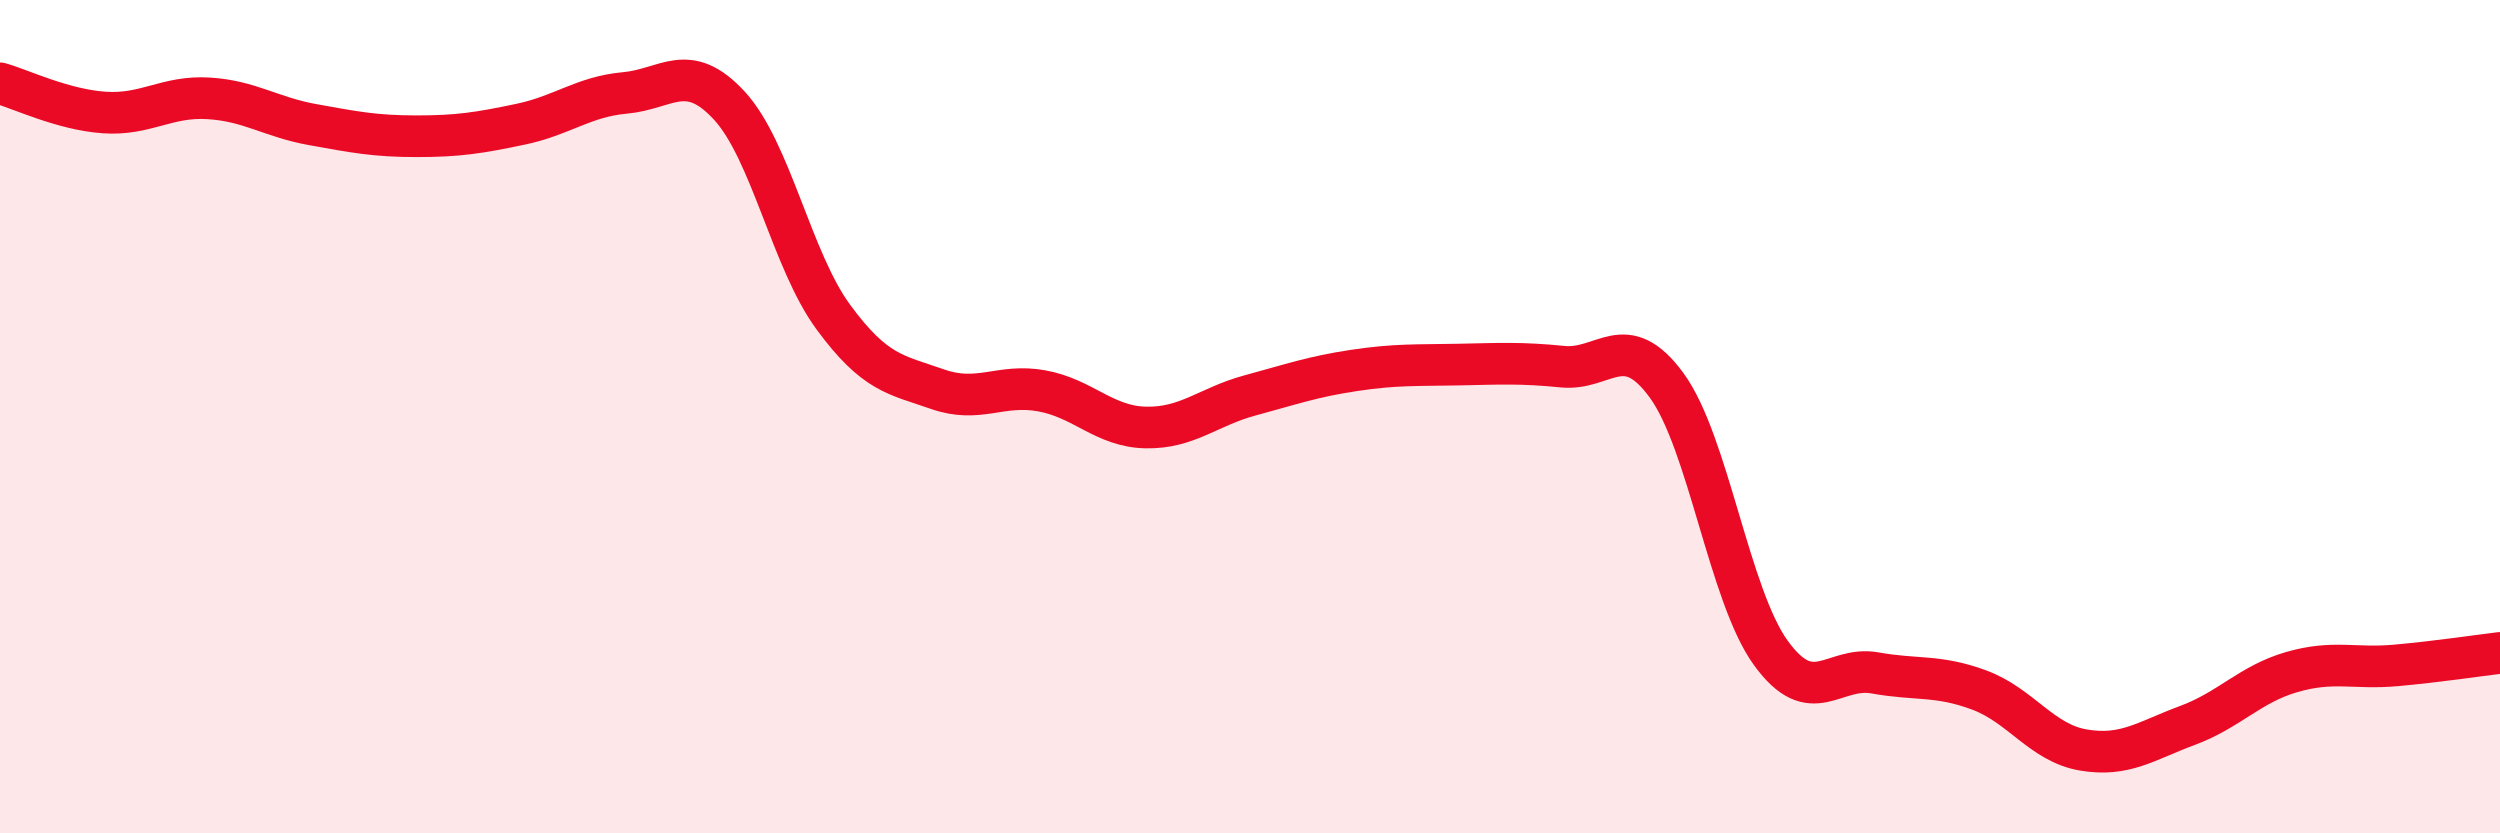 
    <svg width="60" height="20" viewBox="0 0 60 20" xmlns="http://www.w3.org/2000/svg">
      <path
        d="M 0,2 C 0.5,2.14 1.5,2.63 2.5,2.7 C 3.5,2.77 4,2.3 5,2.36 C 6,2.42 6.5,2.81 7.5,2.99 C 8.5,3.17 9,3.27 10,3.27 C 11,3.27 11.5,3.19 12.5,2.98 C 13.5,2.77 14,2.32 15,2.23 C 16,2.14 16.5,1.45 17.5,2.53 C 18.5,3.61 19,6.25 20,7.61 C 21,8.97 21.5,8.99 22.5,9.34 C 23.5,9.69 24,9.2 25,9.38 C 26,9.56 26.5,10.24 27.5,10.26 C 28.5,10.28 29,9.76 30,9.49 C 31,9.22 31.5,9.04 32.5,8.89 C 33.5,8.74 34,8.77 35,8.75 C 36,8.73 36.5,8.7 37.5,8.8 C 38.5,8.9 39,7.88 40,9.25 C 41,10.62 41.5,14.29 42.5,15.67 C 43.5,17.05 44,15.97 45,16.15 C 46,16.33 46.5,16.19 47.5,16.56 C 48.5,16.93 49,17.83 50,18 C 51,18.17 51.5,17.78 52.5,17.41 C 53.5,17.04 54,16.42 55,16.13 C 56,15.84 56.5,16.06 57.5,15.97 C 58.5,15.88 59.5,15.73 60,15.67L60 20L0 20Z"
        fill="#EB0A25"
        opacity="0.1"
        stroke-linecap="round"
        stroke-linejoin="round"
      />
      <path
        d="M 0,2 C 0.5,2.14 1.5,2.63 2.5,2.7 C 3.5,2.77 4,2.3 5,2.36 C 6,2.42 6.5,2.81 7.5,2.99 C 8.5,3.17 9,3.27 10,3.27 C 11,3.27 11.5,3.19 12.5,2.98 C 13.5,2.77 14,2.32 15,2.23 C 16,2.14 16.5,1.45 17.5,2.53 C 18.5,3.61 19,6.25 20,7.61 C 21,8.97 21.5,8.99 22.5,9.34 C 23.5,9.69 24,9.2 25,9.38 C 26,9.56 26.5,10.24 27.5,10.26 C 28.5,10.28 29,9.76 30,9.49 C 31,9.22 31.5,9.04 32.5,8.89 C 33.5,8.74 34,8.77 35,8.75 C 36,8.73 36.5,8.7 37.5,8.8 C 38.5,8.9 39,7.88 40,9.25 C 41,10.62 41.5,14.29 42.5,15.67 C 43.5,17.05 44,15.97 45,16.15 C 46,16.33 46.5,16.19 47.5,16.56 C 48.5,16.93 49,17.83 50,18 C 51,18.17 51.5,17.78 52.5,17.41 C 53.5,17.04 54,16.42 55,16.13 C 56,15.84 56.5,16.06 57.5,15.97 C 58.5,15.88 59.5,15.73 60,15.67"
        stroke="#EB0A25"
        stroke-width="1"
        fill="none"
        stroke-linecap="round"
        stroke-linejoin="round"
      />
    </svg>
  